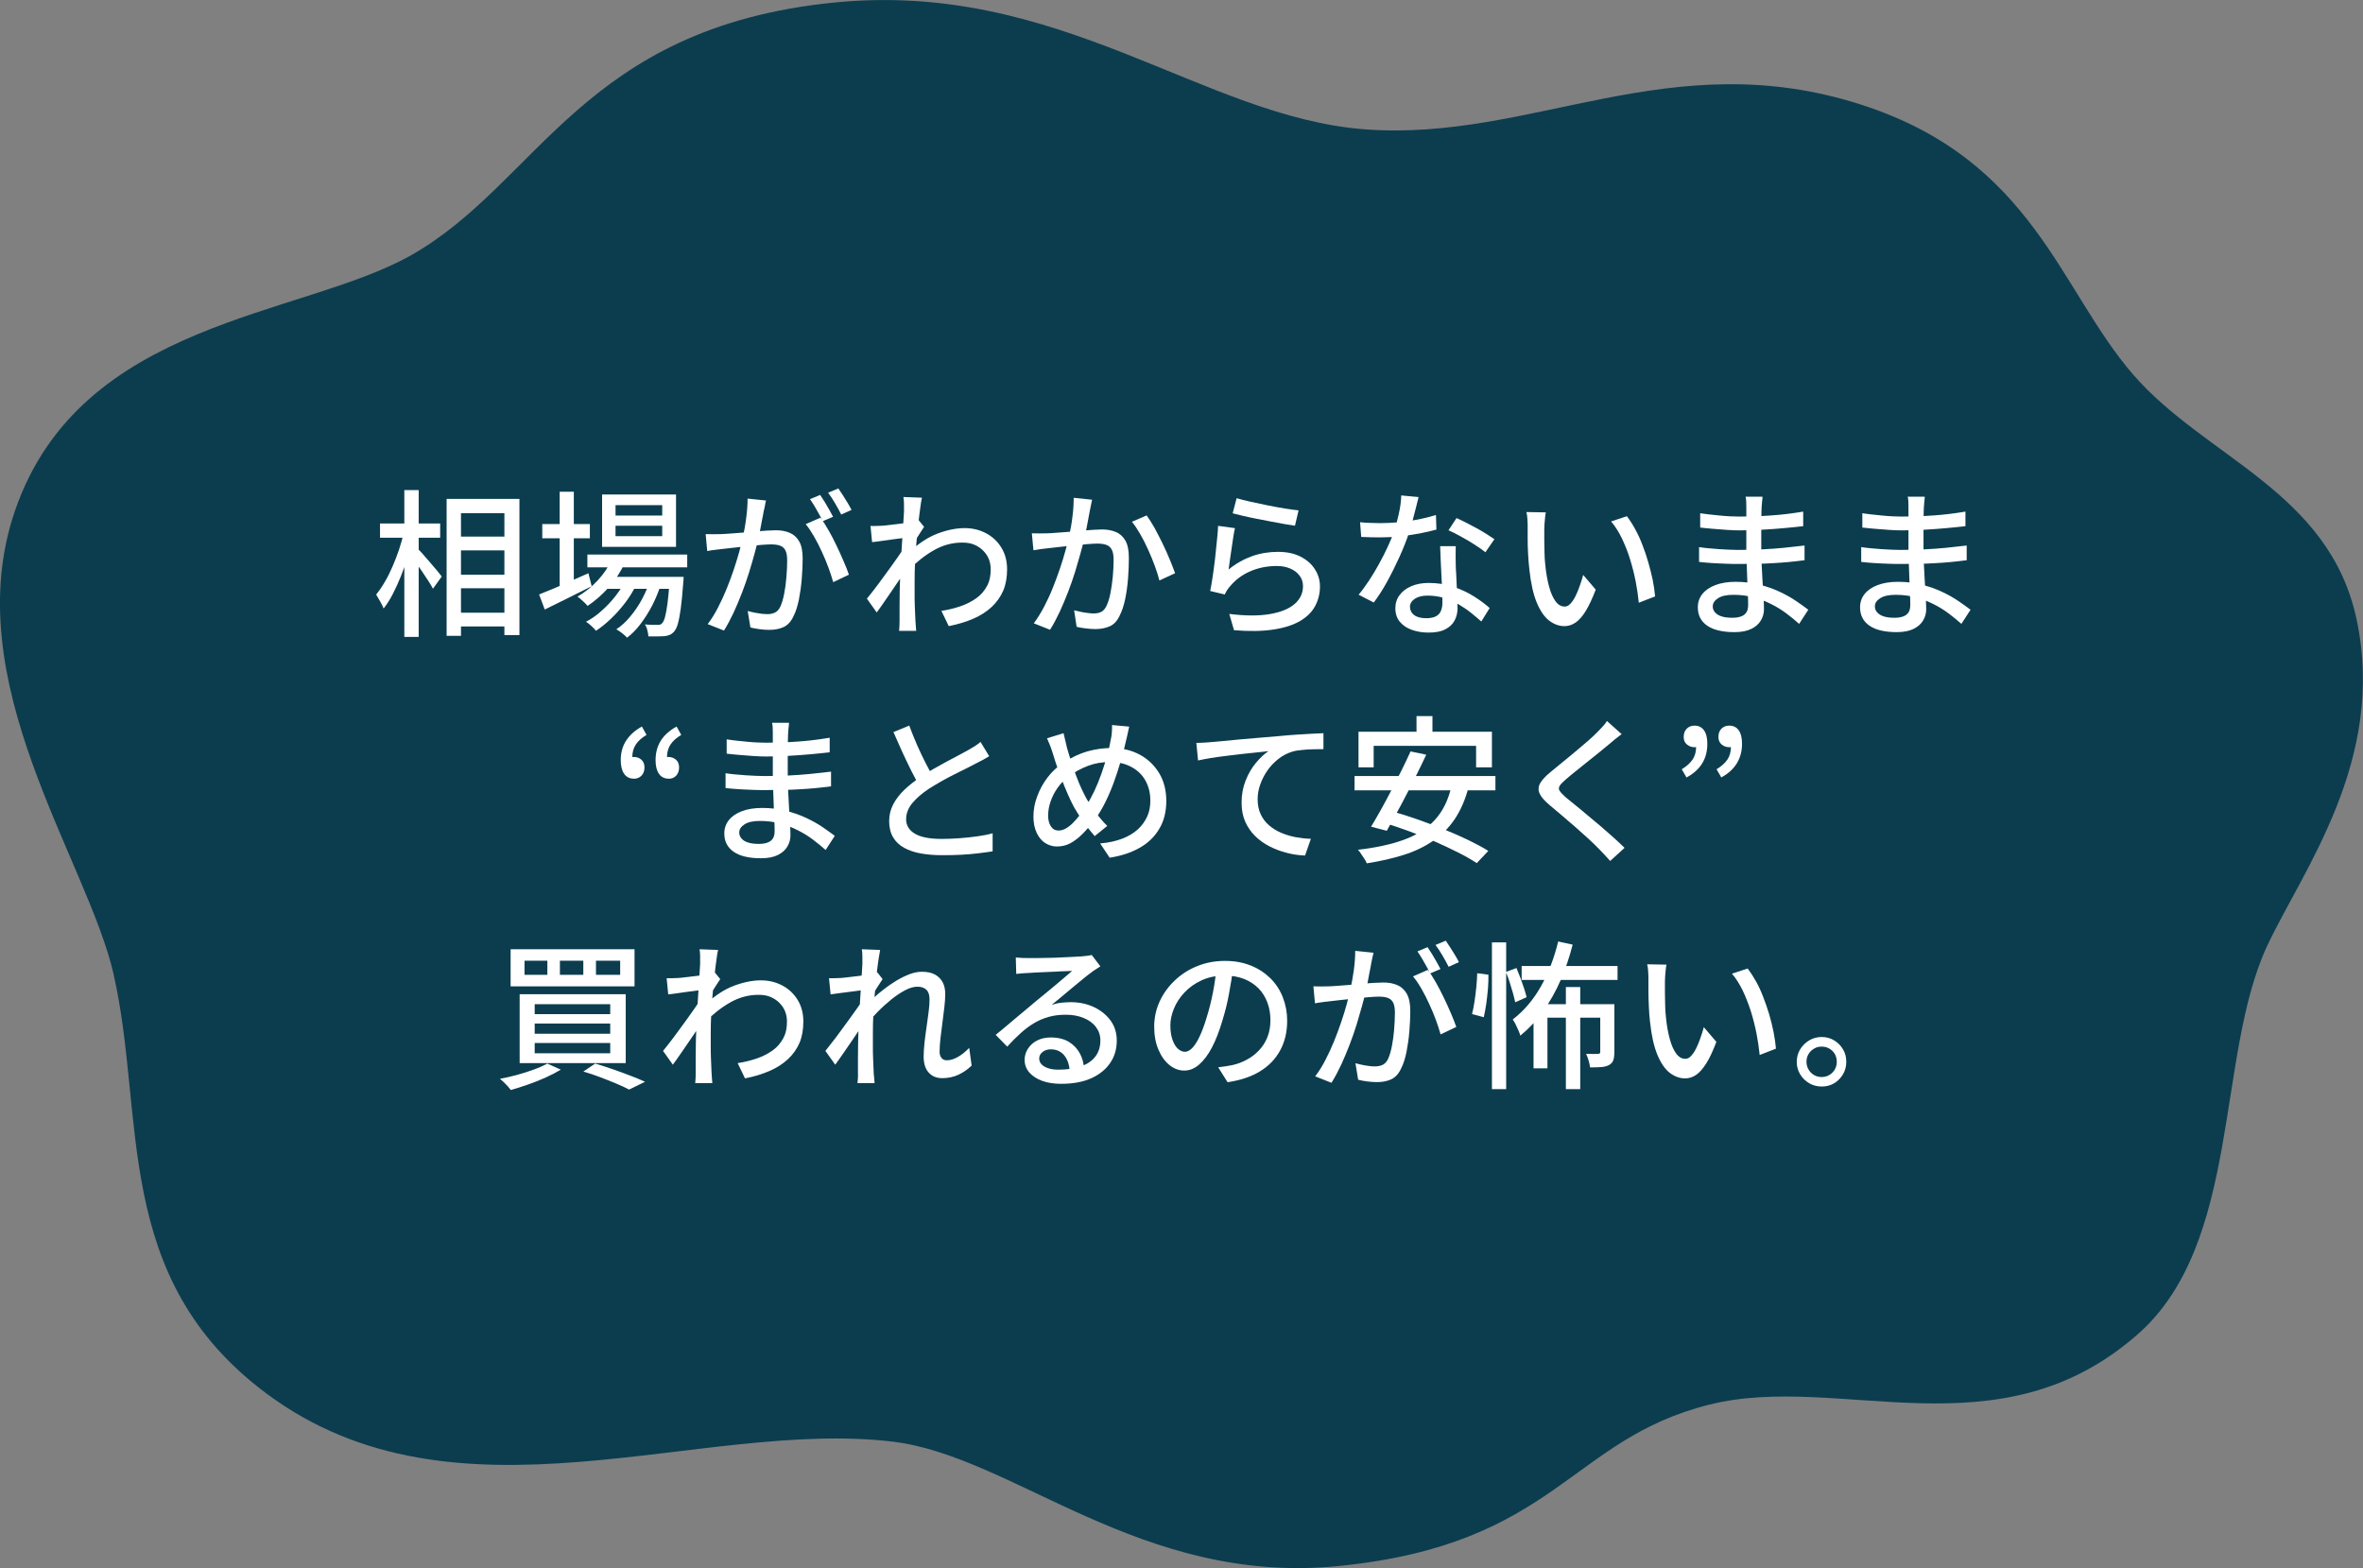<?xml version="1.0" encoding="UTF-8"?><svg id="_レイヤー_2" data-name="レイヤー 2" xmlns="http://www.w3.org/2000/svg" viewBox="0 0 208.99 138.69"><rect x="0" y="0" width="208.99" height="138.69" fill="#808080" stroke="none"/><defs><style>.cls-1 {
        fill: #fff;
      }

      .cls-2 {
        fill: #0b3d4f;
        fill-rule: evenodd;
      }</style></defs><g id="_デザイン" data-name="デザイン"><g><path class="cls-2" d="M10.06,86.21c-2.33-10.21-13.96-25.93-8.72-41.08,5.82-16.84,25.32-17.07,35.01-22.55C47.65,16.19,51.48,2.48,73.72.23c20.01-2.02,32.6,10.12,47,11.21,14.77,1.12,26.99-7.68,43.99-2.15,15.16,4.93,17.44,16.35,23.97,23.86,6.39,7.35,17.33,10.32,19.74,21.62,2.66,12.47-4.8,22.25-7.91,28.9-4.56,9.77-2.27,26.28-11.44,34.34-12.34,10.85-26.34,3.35-37.87,6.22-12.39,3.08-13.57,12.35-32.79,14.28-17.53,1.76-28.74-9.71-39.45-11-17.07-2.05-38.57,8.25-55.37-4.24-13.77-10.23-10.68-24.53-13.54-37.07h0Z"/><g><path class="cls-1" d="M35.71,47.12l.83.29c-.13.57-.29,1.15-.46,1.76-.18.6-.38,1.19-.61,1.76-.23.57-.47,1.11-.73,1.61-.26.5-.53.93-.81,1.28-.07-.19-.18-.4-.31-.63-.13-.23-.25-.43-.35-.6.25-.31.5-.67.75-1.1.25-.42.48-.88.69-1.37.21-.49.41-.99.58-1.5.17-.51.31-1.01.41-1.5ZM33.61,46.3h5.32v1.26h-5.32v-1.26ZM35.76,43.35h1.27v12.98h-1.27v-12.98ZM36.94,48.53c.1.09.25.25.46.48.2.23.42.48.64.74.23.27.44.51.63.74s.32.39.4.5l-.78,1.08c-.09-.19-.23-.41-.4-.68s-.36-.54-.55-.83c-.2-.29-.39-.56-.57-.81-.19-.25-.34-.45-.46-.61l.64-.62ZM39.5,44.13h6.44v12.04h-1.33v-10.78h-3.84v10.85h-1.27v-12.11ZM40.13,47.46h5.18v1.22h-5.18v-1.22ZM40.14,50.83h5.18v1.2h-5.18v-1.2ZM40.14,54.19h5.17v1.22h-5.17v-1.22Z"/><path class="cls-1" d="M47.68,52.58c.36-.14.77-.31,1.25-.51.48-.2.98-.42,1.51-.66.53-.24,1.06-.47,1.6-.71l.29,1.15c-.71.35-1.43.71-2.16,1.08-.73.36-1.39.69-1.99.98l-.5-1.33ZM47.96,46.35h4.21v1.26h-4.21v-1.26ZM49.5,43.49h1.25v8.65h-1.25v-8.65ZM54.12,49.47l1.15.29c-.36.79-.83,1.52-1.42,2.18-.59.66-1.22,1.21-1.88,1.65-.06-.07-.14-.16-.25-.27-.11-.1-.22-.21-.34-.31-.11-.1-.21-.18-.31-.24.65-.37,1.25-.85,1.79-1.43.54-.58.96-1.21,1.26-1.89ZM55.36,51.26l.88.52c-.24.5-.55,1.01-.93,1.51s-.79.97-1.25,1.41c-.45.43-.9.8-1.35,1.09-.1-.13-.24-.27-.4-.42s-.32-.27-.48-.38c.47-.24.93-.56,1.38-.97.45-.4.87-.84,1.24-1.32.37-.48.68-.96.91-1.43ZM51.95,49.05h8.83v1.13h-8.83v-1.13ZM53.25,43.74h6.54v4.63h-6.54v-4.63ZM53.5,51.02h5.95v1.06h-5.95v-1.06ZM54.44,44.68v.92h4.13v-.92h-4.13ZM54.44,46.5v.92h4.13v-.92h-4.13ZM57.52,51.25l.91.49c-.18.58-.42,1.16-.72,1.76-.3.59-.65,1.14-1.03,1.65-.38.51-.79.93-1.22,1.25-.11-.12-.26-.25-.43-.39-.18-.14-.35-.26-.52-.35.44-.29.86-.67,1.25-1.15.4-.48.75-1,1.05-1.57.3-.57.54-1.13.71-1.69ZM59.23,51.02h1.23c0,.25-.02.42-.03.5-.07.93-.14,1.7-.22,2.29-.08.59-.17,1.05-.26,1.37-.09.32-.21.55-.34.69-.13.14-.26.24-.4.29-.14.06-.29.09-.47.11-.16,0-.36.02-.61.02-.25,0-.51,0-.79,0,0-.17-.04-.35-.09-.56-.05-.21-.12-.37-.22-.5.24.02.46.03.67.04.2,0,.35,0,.46,0,.09,0,.17,0,.24-.03s.12-.06.17-.13c.09-.09.18-.28.25-.55.07-.27.15-.68.22-1.22.07-.54.13-1.25.19-2.13v-.2Z"/><path class="cls-1" d="M62.43,47.24c.23,0,.46.01.67.01s.44,0,.69-.01c.21,0,.49-.03.82-.05.33-.02.69-.05,1.06-.08.38-.03.75-.06,1.13-.1.37-.03.72-.06,1.04-.08.32-.02.58-.03.78-.03.45,0,.85.07,1.21.22.36.15.64.4.85.76.21.36.31.87.31,1.53,0,.55-.03,1.15-.08,1.78-.05.64-.14,1.25-.25,1.83-.12.58-.27,1.07-.47,1.46-.22.49-.52.81-.88.98s-.79.25-1.27.25c-.27,0-.56-.02-.86-.06-.3-.04-.57-.09-.81-.15l-.24-1.46c.2.06.4.1.62.15.21.04.42.07.62.1.2.02.36.03.49.03.24,0,.46-.04.66-.13.2-.09.36-.26.49-.52.14-.3.25-.68.34-1.13.09-.46.16-.95.2-1.47.05-.52.07-1.03.07-1.51,0-.41-.06-.71-.17-.91-.11-.2-.28-.33-.49-.4-.21-.07-.47-.1-.77-.1-.22,0-.53.02-.92.05s-.8.07-1.23.12c-.43.05-.84.09-1.22.13s-.67.08-.88.1c-.18.02-.4.05-.68.08s-.51.07-.71.11l-.14-1.51ZM67.75,44.26c-.04.14-.07.3-.1.48-.03.18-.07.34-.11.49-.03.19-.07.42-.13.69-.06.28-.11.56-.16.85-.05.29-.11.58-.17.85-.09.39-.21.84-.35,1.36s-.3,1.06-.48,1.65c-.18.58-.39,1.18-.62,1.78-.23.6-.48,1.19-.74,1.76-.27.57-.55,1.11-.86,1.6l-1.44-.57c.33-.43.63-.91.91-1.46.28-.54.54-1.1.77-1.67.23-.57.44-1.14.63-1.7.19-.56.34-1.08.48-1.56.13-.48.23-.89.31-1.24.13-.6.24-1.19.31-1.79.08-.6.12-1.16.12-1.68l1.64.17ZM72.57,45.79c.21.29.45.65.69,1.08.25.43.49.89.72,1.38s.45.95.64,1.41c.2.45.35.84.46,1.17l-1.39.66c-.1-.37-.24-.79-.41-1.26s-.37-.94-.59-1.42c-.22-.48-.45-.94-.7-1.37-.25-.43-.49-.79-.73-1.08l1.3-.57ZM72.54,43.78c.12.17.25.37.39.6.14.23.28.47.41.7.13.23.24.44.34.63l-.92.39c-.08-.19-.19-.4-.32-.63-.13-.23-.26-.47-.4-.7-.14-.23-.27-.44-.4-.62l.91-.38ZM74.14,43.19c.12.18.26.38.41.62s.29.46.43.69c.13.23.25.43.33.6l-.91.41c-.15-.3-.33-.63-.54-.99-.21-.36-.42-.68-.62-.94l.91-.38Z"/><path class="cls-1" d="M80.1,47.56c-.13.02-.31.04-.55.07-.23.03-.49.06-.77.1-.28.04-.56.08-.85.12-.28.04-.55.08-.8.1l-.14-1.43c.18,0,.34.01.5,0,.16,0,.34-.01.55-.02.21-.02.46-.04.75-.08s.6-.07.92-.11.61-.09.89-.14.49-.1.65-.16l.48.59c-.07.11-.17.25-.27.41-.11.16-.21.33-.32.5s-.2.32-.27.45l-.6,2.23c-.16.24-.35.53-.58.87s-.47.69-.72,1.06-.5.73-.75,1.09c-.25.36-.47.68-.68.96l-.87-1.22c.18-.21.38-.48.62-.78s.48-.64.74-.99c.26-.35.52-.7.76-1.04.25-.34.47-.66.68-.96.21-.3.37-.55.49-.74l.04-.56.11-.32ZM79.95,45.09c0-.18,0-.36,0-.56,0-.2-.02-.39-.05-.57l1.64.06c-.05.2-.1.5-.15.9-.06.4-.11.87-.17,1.4-.06.53-.12,1.09-.17,1.68-.05.59-.09,1.17-.12,1.75-.03.58-.04,1.12-.04,1.61v1.16c0,.37,0,.75.02,1.12.01.37.03.77.05,1.2,0,.12.02.27.03.46.01.18.03.35.04.5h-1.51c0-.12.02-.28.03-.47,0-.19.01-.34.01-.46,0-.45,0-.86,0-1.23,0-.37,0-.75.01-1.15,0-.4.02-.87.04-1.41,0-.21,0-.49.03-.84.02-.34.04-.73.07-1.15.03-.42.06-.84.08-1.27.03-.43.05-.83.08-1.22.02-.38.04-.71.06-.98s.03-.45.03-.53ZM83.26,54.03c.6-.09,1.16-.23,1.69-.41.53-.18.99-.42,1.4-.71.41-.29.72-.66.95-1.09s.33-.94.32-1.5c0-.28-.05-.56-.15-.83-.1-.27-.26-.52-.48-.75-.21-.23-.48-.41-.79-.55-.31-.14-.68-.2-1.1-.2-.89,0-1.72.23-2.51.68s-1.52,1.03-2.21,1.74v-1.55c.85-.79,1.7-1.35,2.55-1.67.85-.32,1.65-.48,2.39-.48.68,0,1.31.15,1.88.45s1.02.72,1.36,1.27.51,1.19.51,1.92c0,.71-.11,1.34-.34,1.89-.24.55-.58,1.03-1.02,1.44s-.98.76-1.62,1.04c-.64.28-1.37.5-2.18.66l-.64-1.33Z"/><path class="cls-1" d="M91.27,47.17c.23,0,.46.01.68.01s.45,0,.68-.01c.22,0,.5-.03.83-.05.33-.02.68-.05,1.06-.08s.76-.07,1.13-.1.73-.06,1.04-.08c.32-.02.57-.03.77-.03.46,0,.86.07,1.22.22.35.14.64.4.85.76.21.36.31.87.31,1.53,0,.55-.02,1.15-.07,1.79-.05.64-.13,1.25-.25,1.83-.12.58-.28,1.07-.48,1.46-.22.49-.52.81-.88.97-.36.16-.79.25-1.28.25-.26,0-.55-.02-.85-.06-.31-.04-.58-.08-.81-.14l-.22-1.46c.19.05.39.09.61.14.22.05.43.08.62.1.2.02.35.04.48.04.25,0,.47-.04.67-.13.19-.09.35-.27.48-.54.14-.29.26-.66.35-1.12.09-.46.16-.95.21-1.47.05-.52.07-1.03.07-1.51,0-.41-.06-.71-.18-.91-.12-.2-.28-.33-.5-.4-.21-.07-.47-.1-.76-.1-.22,0-.53.02-.92.05-.39.03-.8.07-1.24.12-.44.05-.84.09-1.22.13-.37.04-.67.08-.88.1-.18.02-.4.05-.68.08-.28.04-.51.08-.71.11l-.14-1.51ZM96.59,44.19c-.03.14-.06.3-.1.48s-.07.34-.1.49c-.04.19-.08.42-.13.69-.05.28-.1.56-.16.85-.06.29-.12.58-.18.85-.09.39-.21.85-.35,1.36-.14.51-.3,1.06-.48,1.65-.18.58-.39,1.18-.62,1.78s-.48,1.19-.74,1.76c-.27.57-.55,1.11-.86,1.6l-1.44-.57c.33-.44.63-.93.91-1.46s.54-1.09.77-1.67c.23-.57.44-1.14.63-1.7.19-.56.35-1.08.48-1.56.14-.48.24-.89.32-1.24.13-.6.24-1.19.31-1.79.08-.6.11-1.16.11-1.68l1.64.17ZM101.42,45.6c.21.29.44.65.69,1.09.24.44.48.91.72,1.4s.45.97.64,1.43c.19.46.34.85.46,1.18l-1.39.64c-.09-.37-.23-.8-.4-1.27-.17-.47-.37-.95-.59-1.44-.22-.49-.45-.95-.7-1.38-.25-.43-.49-.8-.74-1.1l1.3-.56Z"/><path class="cls-1" d="M109.22,46.72c-.05.21-.1.49-.15.81-.05.33-.1.67-.15,1.02-.05.35-.1.69-.15,1.02-.05.32-.08.59-.11.8.65-.53,1.35-.92,2.08-1.18s1.5-.38,2.29-.38,1.42.14,1.97.41c.55.28.98.64,1.28,1.11.3.46.46.97.46,1.53,0,.63-.14,1.2-.42,1.73s-.72.97-1.33,1.33-1.39.61-2.36.76c-.97.15-2.13.17-3.49.06l-.42-1.44c1.44.18,2.64.18,3.61.01s1.69-.47,2.18-.9c.49-.43.73-.96.73-1.57,0-.35-.1-.65-.3-.92-.2-.27-.47-.48-.82-.63-.35-.15-.74-.23-1.19-.23-.86,0-1.64.16-2.36.47-.71.31-1.3.75-1.77,1.31-.12.14-.22.27-.29.38s-.13.24-.19.36l-1.29-.31c.06-.26.11-.58.17-.95.06-.37.12-.77.17-1.19.06-.42.11-.85.15-1.29s.09-.85.13-1.26c.04-.41.07-.76.08-1.07l1.48.2ZM109.35,44.06c.32.09.72.2,1.22.31.49.11,1.01.22,1.55.33s1.05.2,1.54.28c.49.08.88.13,1.19.16l-.32,1.36c-.28-.04-.61-.09-.99-.16-.38-.07-.79-.15-1.23-.23s-.87-.17-1.29-.25-.81-.17-1.15-.25c-.35-.08-.63-.15-.85-.21l.35-1.33Z"/><path class="cls-1" d="M125.46,43.98c-.06.23-.13.53-.22.88-.09.35-.19.73-.29,1.12s-.22.77-.33,1.13c-.22.67-.5,1.38-.84,2.13-.34.75-.7,1.48-1.09,2.19-.39.71-.79,1.33-1.19,1.86l-1.34-.69c.32-.38.63-.81.94-1.28.31-.47.6-.96.88-1.47s.53-1,.75-1.48c.22-.48.41-.92.55-1.32.16-.47.3-.99.43-1.58s.21-1.14.22-1.65l1.54.15ZM120.29,46.19c.28.03.58.05.89.06.31.01.61.02.89.02.54,0,1.09-.03,1.66-.08.56-.05,1.12-.13,1.68-.24.56-.11,1.08-.24,1.59-.4l.04,1.29c-.43.12-.92.23-1.47.34-.55.1-1.12.19-1.72.25-.6.07-1.19.1-1.78.1-.26,0-.54,0-.83-.01s-.57-.02-.85-.03l-.1-1.3ZM128.75,48.32c0,.29-.01.56-.01.83s0,.53.01.81c0,.21.02.49.04.83s.03.7.05,1.08c.02.38.04.75.05,1.09.01.35.02.63.02.84,0,.39-.09.75-.26,1.08-.17.33-.45.59-.82.78-.37.2-.87.29-1.48.29-.54,0-1.03-.08-1.48-.24s-.8-.4-1.06-.71c-.27-.32-.4-.72-.4-1.2,0-.44.12-.83.37-1.16.25-.34.59-.6,1.03-.79.44-.19.95-.29,1.53-.29.8,0,1.54.11,2.21.34s1.28.51,1.81.85c.54.34,1,.68,1.39,1.03l-.74,1.19c-.27-.24-.57-.5-.9-.76-.33-.27-.69-.51-1.08-.74-.4-.23-.83-.42-1.29-.57s-.95-.22-1.48-.22c-.47,0-.84.09-1.13.28-.28.19-.43.43-.43.71s.12.54.37.73.61.28,1.08.28c.35,0,.64-.06.85-.17s.36-.28.44-.48c.08-.21.13-.43.13-.69s0-.57-.02-.98c-.01-.41-.03-.85-.06-1.33s-.05-.95-.07-1.44c-.02-.48-.04-.91-.05-1.28h1.37ZM131.38,48.85c-.26-.21-.59-.45-.98-.69-.39-.25-.79-.49-1.2-.71-.41-.23-.77-.41-1.09-.55l.71-1.08c.25.11.54.25.85.41s.63.33.95.5.61.35.88.52c.27.17.5.32.67.44l-.8,1.16Z"/><path class="cls-1" d="M136.72,45.3c-.03.13-.05.29-.07.48-.02.19-.04.37-.05.56-.01.19-.02.35-.02.48,0,.29,0,.61,0,.97,0,.35.01.72.02,1.08,0,.37.03.74.07,1.1.07.74.19,1.38.34,1.93.15.55.34.98.57,1.29.23.31.5.46.81.46.18,0,.34-.08.5-.25.16-.17.31-.39.45-.67.14-.28.27-.59.38-.92.12-.33.22-.65.3-.96l1.11,1.3c-.3.79-.6,1.43-.89,1.9s-.59.81-.9,1.02c-.31.21-.63.31-.98.31-.47,0-.91-.16-1.34-.48-.42-.32-.79-.85-1.1-1.59-.31-.74-.53-1.72-.66-2.95-.05-.41-.08-.85-.11-1.33s-.04-.93-.04-1.36c0-.43,0-.78,0-1.06,0-.18,0-.39-.02-.65-.01-.26-.04-.48-.09-.67l1.71.03ZM143.88,45.65c.25.33.5.71.73,1.14.24.43.46.9.65,1.41.2.5.37,1.02.52,1.54.15.52.28,1.04.39,1.55.1.51.17,1,.21,1.46l-1.44.56c-.06-.61-.15-1.24-.28-1.9-.13-.66-.3-1.32-.5-1.97s-.45-1.26-.72-1.83c-.28-.57-.59-1.07-.95-1.49l1.39-.46Z"/><path class="cls-1" d="M155.88,43.96c0,.13-.02.27-.04.43-.01.15-.03.33-.04.52,0,.16-.02.39-.02.69,0,.3,0,.63-.01.99,0,.36,0,.72,0,1.08v.99c0,.43.01.89.04,1.39.02.5.05.99.08,1.48.03.49.05.93.08,1.34s.04.75.04,1.01c0,.35-.09.69-.27.99-.18.31-.46.56-.84.75-.38.19-.88.29-1.5.29-1.05,0-1.86-.19-2.41-.57-.55-.38-.83-.92-.83-1.62,0-.45.13-.84.4-1.18.27-.34.65-.6,1.15-.79.5-.19,1.09-.29,1.79-.29.75,0,1.45.08,2.11.25s1.26.38,1.81.64c.55.26,1.03.53,1.45.82s.78.54,1.06.76l-.81,1.25c-.33-.3-.7-.6-1.11-.91-.41-.31-.86-.59-1.36-.84-.49-.25-1.02-.45-1.58-.6-.55-.15-1.14-.22-1.76-.22s-1.05.1-1.36.3c-.31.2-.47.44-.47.72,0,.2.06.37.19.52s.31.28.57.36c.25.09.58.13.98.13.26,0,.5-.03.71-.1.21-.06.38-.18.5-.34.12-.16.18-.39.18-.69,0-.24,0-.57-.03-.98-.02-.41-.04-.86-.05-1.34-.01-.48-.03-.95-.05-1.4s-.03-.84-.03-1.15,0-.67,0-1.02c0-.35,0-.7,0-1.04v-1.76c0-.12,0-.27-.01-.46,0-.18-.03-.32-.06-.43h1.5ZM150.27,48.39c.23.04.5.07.81.1.31.03.62.06.95.08.33.02.64.04.93.05s.55.02.76.02c.76,0,1.47-.02,2.14-.05.67-.03,1.31-.08,1.93-.14.62-.06,1.22-.13,1.81-.2v1.3c-.49.06-.96.12-1.41.16-.46.04-.92.08-1.38.1-.46.03-.95.05-1.46.06-.51,0-1.06.01-1.66.01-.29,0-.64,0-1.05-.02-.41-.01-.83-.04-1.25-.06-.42-.03-.79-.06-1.12-.1v-1.32ZM150.34,45.39c.23.04.51.07.82.11.31.04.63.07.97.1.33.03.65.06.95.07.3.01.56.02.78.02.92,0,1.85-.03,2.79-.1.93-.06,1.88-.18,2.83-.34v1.29c-.5.06-1.06.11-1.68.17-.62.06-1.26.1-1.92.14-.67.04-1.33.06-2,.06-.31,0-.68-.01-1.11-.04-.43-.03-.87-.06-1.29-.1-.43-.04-.8-.07-1.11-.11v-1.27Z"/><path class="cls-1" d="M170.23,43.96c0,.13-.02.27-.04.43-.01.15-.03.33-.04.52,0,.16-.02.39-.02.69,0,.3,0,.63-.01.99,0,.36,0,.72,0,1.08v.99c0,.43.01.89.04,1.39.02.5.05.99.08,1.48.03.49.05.93.08,1.34.02.41.04.75.04,1.01,0,.35-.09.69-.27.99-.18.31-.46.56-.84.75-.38.19-.88.29-1.5.29-1.05,0-1.86-.19-2.41-.57-.55-.38-.83-.92-.83-1.62,0-.45.13-.84.4-1.18.27-.34.65-.6,1.15-.79.5-.19,1.09-.29,1.79-.29.75,0,1.45.08,2.11.25s1.26.38,1.81.64,1.03.53,1.45.82.77.54,1.06.76l-.81,1.25c-.33-.3-.7-.6-1.11-.91-.41-.31-.86-.59-1.36-.84-.5-.25-1.02-.45-1.58-.6-.56-.15-1.14-.22-1.76-.22s-1.05.1-1.37.3-.47.44-.47.72c0,.2.06.37.19.52s.32.28.57.36c.25.09.58.13.98.13.26,0,.5-.03.71-.1.21-.06.38-.18.5-.34.12-.16.18-.39.18-.69,0-.24,0-.57-.03-.98-.02-.41-.04-.86-.05-1.34-.01-.48-.03-.95-.05-1.4-.02-.45-.03-.84-.03-1.15s0-.67,0-1.02,0-.7,0-1.04v-1.76c0-.12,0-.27-.01-.46,0-.18-.03-.32-.06-.43h1.5ZM164.62,48.39c.23.04.5.07.81.1.31.03.63.06.95.08.33.02.64.04.93.05s.55.02.76.02c.76,0,1.47-.02,2.13-.05.67-.03,1.31-.08,1.93-.14.62-.06,1.22-.13,1.81-.2v1.3c-.49.06-.96.12-1.41.16s-.92.08-1.38.1c-.46.03-.95.05-1.46.06s-1.06.01-1.66.01c-.29,0-.64,0-1.05-.02-.41-.01-.83-.04-1.25-.06-.42-.03-.79-.06-1.12-.1v-1.32ZM164.69,45.39c.23.04.51.07.82.11.31.04.63.07.97.1.33.03.65.06.95.07.3.01.56.02.78.02.92,0,1.85-.03,2.79-.1.93-.06,1.88-.18,2.83-.34v1.29c-.5.06-1.06.11-1.68.17-.62.06-1.26.1-1.92.14-.67.04-1.33.06-2,.06-.31,0-.68-.01-1.11-.04-.43-.03-.87-.06-1.3-.1-.43-.04-.8-.07-1.11-.11v-1.27Z"/><path class="cls-1" d="M56.05,68.87c-.36,0-.65-.14-.85-.43-.2-.28-.3-.69-.3-1.21,0-.66.16-1.24.48-1.73s.78-.9,1.39-1.24l.41.74c-.42.25-.73.53-.94.84-.21.31-.32.69-.32,1.15l.14,1.15-.69-.88c.1-.1.21-.18.32-.23.11-.05.23-.08.36-.08.26,0,.49.08.67.24.19.16.28.39.28.69s-.09.55-.27.73c-.18.18-.41.27-.69.27ZM59.13,68.87c-.36,0-.65-.14-.85-.43-.2-.28-.3-.69-.3-1.21,0-.66.16-1.24.47-1.73s.78-.9,1.39-1.24l.41.74c-.42.25-.73.53-.94.84-.21.31-.32.69-.32,1.15l.14,1.15-.69-.88c.1-.1.21-.18.31-.23.11-.05.23-.08.37-.08.25,0,.47.08.66.24s.28.39.28.69-.09.55-.26.73c-.17.18-.4.27-.68.27Z"/><path class="cls-1" d="M69.78,63.96c0,.13-.02.27-.04.43-.01.15-.03.33-.04.52,0,.16-.02.39-.02.69,0,.3,0,.63-.01.99,0,.36,0,.72,0,1.08v.99c0,.43.01.89.04,1.39.02.5.05.99.08,1.48.03.49.05.93.08,1.34s.04.75.04,1.01c0,.35-.09.69-.27.99-.18.31-.46.56-.84.75-.38.19-.88.29-1.5.29-1.05,0-1.86-.19-2.41-.57-.55-.38-.83-.92-.83-1.62,0-.45.13-.84.4-1.18.27-.34.65-.6,1.15-.79.5-.19,1.09-.29,1.79-.29.75,0,1.45.08,2.11.25s1.26.38,1.81.64c.55.26,1.03.53,1.45.82s.78.54,1.06.76l-.81,1.25c-.33-.3-.7-.6-1.11-.91-.41-.31-.86-.59-1.36-.84-.49-.25-1.02-.45-1.58-.6-.55-.15-1.14-.22-1.76-.22s-1.05.1-1.36.3c-.31.2-.47.44-.47.72,0,.2.06.37.19.52s.31.28.57.36c.25.09.58.13.98.13.26,0,.5-.03.71-.1.21-.06.38-.18.5-.34.12-.16.18-.39.18-.69,0-.24,0-.57-.03-.98-.02-.41-.04-.86-.05-1.34-.01-.48-.03-.95-.05-1.4s-.03-.84-.03-1.15,0-.67,0-1.02c0-.35,0-.7,0-1.04v-1.76c0-.12,0-.27-.01-.46,0-.18-.03-.32-.06-.43h1.5ZM64.17,68.39c.23.04.5.07.81.1.31.03.62.06.95.08.33.02.64.04.93.05s.55.02.76.02c.76,0,1.47-.02,2.14-.05.67-.03,1.31-.08,1.93-.14.62-.06,1.22-.13,1.81-.2v1.3c-.49.06-.96.12-1.41.16-.46.04-.92.08-1.38.1-.46.03-.95.05-1.46.06-.51,0-1.06.01-1.66.01-.29,0-.64,0-1.05-.02-.41-.01-.83-.04-1.25-.06-.42-.03-.79-.06-1.12-.1v-1.32ZM64.24,65.39c.23.04.51.07.82.11.31.04.63.07.97.1.33.03.65.06.95.07.3.01.56.02.78.02.92,0,1.85-.03,2.79-.1.93-.06,1.88-.18,2.83-.34v1.29c-.5.06-1.06.11-1.68.17-.62.06-1.26.1-1.92.14-.67.04-1.33.06-2,.06-.31,0-.68-.01-1.11-.04-.43-.03-.87-.06-1.29-.1-.43-.04-.8-.07-1.11-.11v-1.27Z"/><path class="cls-1" d="M87.48,66.89c-.18.11-.37.22-.57.33-.2.11-.41.22-.64.33-.23.12-.51.26-.84.43s-.68.34-1.06.53c-.38.19-.76.39-1.14.61s-.74.43-1.07.64c-.62.41-1.11.84-1.47,1.27s-.55.92-.55,1.44.26.97.78,1.27c.52.31,1.31.46,2.35.46.5,0,1.03-.02,1.58-.06s1.08-.1,1.6-.17c.52-.07.96-.16,1.34-.27v1.6c-.38.06-.79.11-1.26.17-.47.06-.97.1-1.5.13-.54.03-1.1.04-1.7.04-.67,0-1.29-.05-1.87-.15-.57-.1-1.07-.27-1.49-.5-.42-.23-.75-.54-.98-.93s-.35-.86-.35-1.42.12-1.04.36-1.5c.24-.46.57-.89.99-1.29s.91-.78,1.46-1.15c.35-.23.71-.46,1.11-.69.39-.22.78-.44,1.15-.64.38-.21.73-.39,1.06-.56.33-.17.6-.32.83-.45.22-.13.43-.25.61-.36.18-.11.35-.24.51-.38l.77,1.27ZM80.41,64.16c.22.6.46,1.18.71,1.76.25.57.51,1.11.76,1.6.26.49.49.93.71,1.32l-1.23.73c-.24-.4-.5-.87-.76-1.39-.26-.53-.53-1.08-.8-1.67s-.53-1.18-.78-1.76l1.39-.57Z"/><path class="cls-1" d="M99.87,64.26c-.03.12-.06.26-.09.41-.03.15-.07.31-.1.46-.03.15-.06.28-.09.38-.13.6-.29,1.22-.48,1.85-.19.64-.39,1.27-.62,1.89-.23.62-.48,1.2-.75,1.74s-.56,1.02-.85,1.43c-.39.51-.77.95-1.13,1.32-.36.36-.72.64-1.09.84-.37.2-.77.29-1.2.29-.36,0-.7-.1-1.02-.3-.32-.2-.57-.5-.76-.9-.19-.4-.29-.88-.29-1.45,0-.6.11-1.2.34-1.8.22-.6.53-1.16.92-1.67.39-.51.85-.94,1.37-1.27.71-.48,1.42-.81,2.13-1.02.71-.2,1.43-.3,2.16-.3.93,0,1.76.2,2.49.59.73.4,1.3.95,1.72,1.65.42.7.62,1.52.62,2.46s-.21,1.78-.64,2.48c-.42.7-1.01,1.26-1.76,1.67-.75.42-1.62.7-2.61.85l-.84-1.26c.75-.06,1.4-.21,1.95-.42.55-.21,1.02-.49,1.39-.83.37-.34.64-.73.83-1.15s.27-.89.27-1.39c0-.67-.15-1.26-.44-1.78s-.71-.91-1.25-1.2c-.54-.29-1.16-.43-1.87-.43s-1.36.11-1.96.34-1.16.53-1.68.91c-.37.28-.7.61-.98,1-.28.39-.49.8-.64,1.23s-.22.85-.22,1.25.08.72.25.97.39.36.67.36c.21,0,.43-.06.64-.18.21-.12.42-.28.63-.49s.41-.44.61-.7c.2-.26.38-.53.56-.81.25-.38.49-.82.72-1.3.23-.49.44-1,.63-1.54.19-.54.36-1.08.51-1.62.15-.54.26-1.04.34-1.5.04-.17.07-.37.08-.6s.02-.43.01-.59l1.53.14ZM94.06,64.83c.05.21.1.42.15.64.05.22.1.43.15.64.1.36.22.76.36,1.19.14.43.29.86.45,1.29.16.43.32.83.49,1.19.17.36.33.68.48.94.24.39.52.8.83,1.22s.63.79.96,1.11l-1.11.9c-.28-.32-.54-.64-.79-.96-.25-.32-.49-.69-.74-1.1-.2-.3-.39-.65-.58-1.05s-.38-.84-.57-1.3c-.19-.47-.37-.95-.55-1.44s-.33-.98-.47-1.44c-.08-.24-.15-.48-.24-.7s-.18-.44-.28-.66l1.46-.45Z"/><path class="cls-1" d="M105.78,65.71c.27,0,.52-.02.76-.03.23-.01.42-.03.55-.04.25-.02.59-.05,1.01-.09s.91-.09,1.45-.14,1.12-.1,1.74-.15,1.25-.1,1.89-.16c.5-.05.99-.09,1.46-.12s.91-.06,1.32-.08c.41-.02.77-.04,1.09-.05v1.41c-.25,0-.54,0-.88.01-.33,0-.66.03-.99.06-.33.03-.61.07-.85.14-.47.14-.89.36-1.27.66-.38.3-.71.64-.98,1.04-.27.39-.48.81-.63,1.24-.15.43-.22.86-.22,1.28,0,.5.09.95.27,1.33.18.38.42.71.73.97.31.27.66.49,1.06.66.4.17.82.3,1.27.39.45.08.91.14,1.38.15l-.52,1.48c-.55-.02-1.09-.1-1.63-.24-.54-.14-1.04-.33-1.53-.58-.48-.25-.91-.56-1.27-.92-.37-.37-.66-.8-.87-1.28s-.31-1.04-.31-1.67c0-.7.12-1.35.36-1.95.24-.6.54-1.12.91-1.56.37-.44.74-.79,1.11-1.04-.28.04-.62.08-1.04.12s-.85.09-1.32.14c-.47.05-.94.11-1.42.17-.48.06-.93.12-1.35.19-.42.07-.79.14-1.1.21l-.15-1.54Z"/><path class="cls-1" d="M119.8,68.64h12.46v1.26h-12.46v-1.26ZM128.39,69.5l1.47.21c-.29,1.08-.7,2-1.22,2.77-.52.76-1.16,1.4-1.9,1.9s-1.6.92-2.58,1.23c-.98.31-2.07.56-3.28.75-.04-.11-.1-.24-.2-.38-.09-.15-.19-.29-.29-.44-.1-.15-.19-.28-.29-.38,1.57-.18,2.92-.47,4.05-.88,1.13-.41,2.05-.99,2.75-1.76.71-.77,1.2-1.77,1.48-3.02ZM120.15,64.72h11.8v3.15h-1.4v-1.9h-9.06v1.9h-1.34v-3.15ZM124.75,66.46l1.39.29c-.26.56-.54,1.14-.84,1.74-.3.6-.6,1.2-.92,1.81-.31.61-.62,1.18-.92,1.72s-.57,1.03-.81,1.46l-1.39-.36c.26-.43.54-.91.85-1.46.3-.54.61-1.11.92-1.71s.62-1.2.92-1.8.56-1.16.8-1.68ZM122.17,72.7l.94-.94c.71.2,1.46.43,2.25.71.79.28,1.57.57,2.34.88.77.31,1.5.63,2.18.96.68.33,1.26.64,1.75.95l-1.02,1.08c-.46-.3-1.01-.62-1.67-.95s-1.37-.67-2.13-1c-.77-.33-1.55-.64-2.35-.93-.8-.29-1.56-.54-2.29-.76ZM125.28,63.34h1.41v2.39h-1.41v-2.39Z"/><path class="cls-1" d="M143.41,64.94c-.18.13-.37.28-.57.44-.2.16-.37.31-.51.43-.23.2-.52.43-.85.7s-.69.56-1.06.85c-.37.3-.73.59-1.07.86-.35.28-.64.52-.88.73-.26.22-.44.41-.53.56-.09.15-.09.3,0,.44.1.15.28.34.55.58.24.2.53.43.86.7s.69.56,1.06.88.76.64,1.16.97c.39.34.77.67,1.13.99.36.33.69.63.98.92l-1.27,1.16c-.34-.38-.69-.76-1.06-1.13-.23-.24-.53-.53-.88-.85-.36-.33-.74-.67-1.14-1.02-.41-.35-.81-.7-1.21-1.04s-.77-.65-1.09-.92c-.45-.38-.74-.72-.87-1.02s-.11-.6.06-.9c.17-.3.48-.63.92-.99.27-.22.59-.48.95-.78.36-.29.74-.6,1.13-.93.39-.33.76-.64,1.11-.94s.64-.57.88-.81c.17-.17.34-.35.52-.54.18-.19.31-.36.39-.51l1.3,1.16Z"/><path class="cls-1" d="M149.16,68.77l-.42-.73c.42-.26.74-.54.95-.85.21-.3.32-.69.32-1.15l-.15-1.13.7.88c-.11.09-.22.17-.33.22s-.23.08-.36.08c-.25,0-.48-.08-.67-.24-.2-.16-.29-.38-.29-.67,0-.31.09-.55.27-.73.18-.18.41-.27.69-.27.36,0,.64.14.84.42.2.28.29.68.29,1.19,0,.66-.15,1.24-.46,1.74-.31.5-.77.91-1.39,1.24ZM152.24,68.77l-.42-.73c.42-.26.74-.54.95-.85.21-.3.32-.69.32-1.15l-.15-1.13.69.88c-.09.09-.2.17-.32.22-.12.05-.24.08-.37.08-.25,0-.47-.08-.67-.24-.19-.16-.29-.38-.29-.67,0-.31.09-.55.27-.73.18-.18.41-.27.68-.27.37,0,.66.14.85.42.2.28.29.68.29,1.19,0,.66-.16,1.24-.47,1.74-.31.5-.77.91-1.38,1.24Z"/><path class="cls-1" d="M48.38,94.06l1.22.55c-.38.23-.83.46-1.33.69s-1.02.43-1.56.62c-.54.19-1.05.35-1.53.49-.07-.09-.16-.2-.27-.33-.12-.13-.24-.25-.36-.37-.13-.12-.24-.22-.34-.29.5-.09,1.01-.21,1.53-.35.51-.14,1-.3,1.47-.47.47-.17.86-.35,1.19-.52ZM45.16,83.96h10.96v3.28h-10.96v-3.28ZM45.96,87.94h9.38v6.09h-9.38v-6.09ZM46.39,84.97v1.25h2.02v-1.25h-2.02ZM47.29,88.82v.88h6.68v-.88h-6.68ZM47.29,90.53v.9h6.68v-.9h-6.68ZM47.29,92.25v.91h6.68v-.91h-6.68ZM49.52,84.97v1.25h2.07v-1.25h-2.07ZM51.6,94.77l1.04-.7c.53.16,1.07.33,1.61.52.54.19,1.06.38,1.55.57.49.19.91.36,1.25.52l-1.41.69c-.3-.16-.66-.33-1.09-.51-.43-.18-.9-.37-1.4-.56-.5-.19-1.02-.37-1.54-.52ZM52.71,84.97v1.25h2.14v-1.25h-2.14Z"/><path class="cls-1" d="M62.07,87.56c-.13.02-.31.04-.55.07-.23.03-.49.06-.77.1-.28.04-.56.08-.85.12-.28.04-.55.08-.8.1l-.14-1.43c.18,0,.34.01.5,0,.16,0,.34-.01.55-.02.21-.02.46-.04.75-.08s.6-.07.92-.11.61-.09.89-.14.49-.1.65-.16l.48.59c-.07.11-.17.25-.27.41-.11.16-.21.33-.32.5s-.2.32-.27.45l-.6,2.23c-.16.24-.35.53-.58.87s-.47.69-.72,1.06-.5.73-.75,1.09c-.25.36-.47.68-.68.96l-.87-1.22c.18-.21.38-.48.62-.78s.48-.64.74-.99c.26-.35.52-.7.76-1.04.25-.34.47-.66.68-.96.21-.3.37-.55.49-.74l.04-.56.11-.32ZM61.92,85.09c0-.18,0-.36,0-.56,0-.2-.02-.39-.05-.57l1.64.06c-.05.2-.1.5-.15.9-.06.4-.11.87-.17,1.4-.06.53-.12,1.09-.17,1.68-.05.59-.09,1.17-.12,1.75-.03.58-.04,1.12-.04,1.61v1.16c0,.37,0,.75.02,1.12.01.37.03.77.05,1.2,0,.12.02.27.03.46.01.18.03.35.04.5h-1.51c0-.12.02-.28.03-.47,0-.19.01-.34.01-.46,0-.45,0-.86,0-1.23,0-.37,0-.75.01-1.15,0-.4.02-.87.04-1.41,0-.21,0-.49.03-.84.02-.34.04-.73.07-1.15.03-.42.06-.84.08-1.27.03-.43.05-.83.08-1.22.02-.38.04-.71.06-.98s.03-.45.03-.53ZM65.24,94.03c.6-.09,1.16-.23,1.69-.41.53-.18.99-.42,1.4-.71.41-.29.72-.66.95-1.09s.33-.94.32-1.5c0-.28-.05-.56-.15-.83-.1-.27-.26-.52-.48-.75-.21-.23-.48-.41-.79-.55-.31-.14-.68-.2-1.1-.2-.89,0-1.72.23-2.51.68s-1.52,1.03-2.21,1.74v-1.55c.85-.79,1.7-1.35,2.55-1.67.85-.32,1.65-.48,2.39-.48.68,0,1.31.15,1.88.45s1.02.72,1.36,1.27.51,1.19.51,1.92c0,.71-.11,1.34-.34,1.89-.24.55-.58,1.03-1.02,1.44s-.98.76-1.62,1.04c-.64.28-1.37.5-2.18.66l-.64-1.33Z"/><path class="cls-1" d="M76.41,87.56c-.12.02-.3.04-.53.07-.23.03-.49.06-.77.1-.28.04-.56.07-.85.11-.29.04-.55.07-.8.11l-.14-1.43c.18,0,.35.01.5,0,.16,0,.34-.01.55-.02.21-.02.46-.04.75-.08.29-.03.6-.07.92-.11s.62-.09.9-.14.5-.1.66-.16l.46.59c-.08.11-.17.25-.27.41-.11.16-.21.33-.32.5-.11.17-.2.32-.27.45l-.6,2.23c-.16.24-.35.53-.58.87-.23.34-.47.69-.72,1.06s-.5.73-.75,1.09c-.25.36-.47.68-.68.96l-.87-1.22c.17-.21.37-.48.61-.78s.49-.63.74-.98c.26-.35.51-.69.76-1.04.25-.35.48-.66.69-.96.21-.29.37-.54.49-.73l.04-.57.1-.32ZM76.27,85.09c0-.18,0-.36,0-.56,0-.2-.02-.39-.05-.57l1.62.06c-.04.2-.09.5-.15.9-.06.4-.12.87-.17,1.4-.06.53-.11,1.09-.16,1.68-.05.59-.09,1.17-.12,1.75-.03.58-.04,1.12-.04,1.61v1.16c0,.37,0,.75.02,1.12.01.37.03.77.05,1.2,0,.12.02.27.04.46.01.18.03.35.04.5h-1.51c.02-.15.03-.31.04-.49s0-.32,0-.43c0-.45,0-.86,0-1.23,0-.37,0-.75.01-1.15,0-.4.02-.87.04-1.41,0-.21,0-.49.03-.84.02-.34.04-.73.07-1.15.03-.42.06-.84.08-1.27.03-.43.05-.83.08-1.22s.04-.71.06-.98c.02-.27.03-.45.03-.53ZM85.94,94.24c-.35.35-.75.62-1.18.82s-.91.3-1.43.3c-.5,0-.89-.16-1.19-.49s-.45-.8-.45-1.43c0-.38.03-.8.08-1.25.05-.45.11-.9.18-1.37.06-.46.13-.9.18-1.32.06-.42.08-.79.08-1.12,0-.38-.09-.66-.28-.84-.19-.18-.45-.27-.78-.27s-.69.1-1.09.31c-.4.21-.81.48-1.23.82s-.83.71-1.22,1.11c-.39.4-.74.79-1.05,1.17v-1.72c.18-.19.4-.41.68-.67.27-.26.58-.52.93-.79.34-.27.71-.52,1.1-.76.39-.23.77-.42,1.16-.57s.76-.22,1.11-.22c.47,0,.85.08,1.16.25.3.17.53.4.68.69s.22.64.22,1.03c0,.35-.03.74-.08,1.18-.05.44-.11.9-.17,1.36s-.12.92-.17,1.36c-.05.44-.08.85-.08,1.21,0,.21.05.38.16.53.11.15.27.22.48.22.31,0,.63-.1.97-.29s.68-.46,1.01-.81l.21,1.53Z"/><path class="cls-1" d="M89.86,84.69c.18.02.37.03.57.04.2,0,.38.01.55.01.14,0,.37,0,.68,0s.67-.01,1.06-.02c.4,0,.79-.02,1.18-.04.39-.01.74-.03,1.06-.05.31-.02.54-.03.69-.04.25-.02.45-.04.58-.06s.24-.04.32-.07l.77,1.01c-.14.09-.29.19-.43.28-.15.09-.3.2-.45.32-.18.13-.41.31-.69.54-.28.23-.59.48-.92.76-.33.28-.65.54-.97.81s-.6.49-.85.7c.28-.09.56-.16.84-.19s.56-.05.84-.05c.77,0,1.47.15,2.09.45.62.3,1.1.7,1.46,1.2s.53,1.09.53,1.75c0,.74-.19,1.4-.58,1.97-.39.58-.95,1.03-1.68,1.36-.73.33-1.62.49-2.67.49-.64,0-1.21-.09-1.69-.27s-.86-.43-1.13-.75c-.27-.32-.4-.69-.4-1.11,0-.34.1-.67.29-.97s.46-.55.81-.73c.35-.18.75-.27,1.21-.27.63,0,1.16.13,1.59.38.42.26.75.6.98,1.02s.35.88.37,1.37l-1.27.18c-.03-.56-.19-1.02-.48-1.37-.29-.35-.69-.53-1.18-.53-.3,0-.54.08-.74.24s-.29.35-.29.56c0,.31.16.55.47.73.31.18.72.27,1.21.27.79,0,1.47-.1,2.03-.3.56-.2.98-.49,1.27-.88.29-.39.43-.86.43-1.41,0-.44-.13-.83-.39-1.18-.26-.35-.62-.61-1.08-.8-.46-.19-.98-.29-1.57-.29s-1.07.06-1.53.19c-.46.13-.89.31-1.29.55-.4.24-.8.53-1.18.88-.39.35-.79.75-1.2,1.2l-1.02-1.04c.28-.22.59-.48.92-.76s.67-.56,1.01-.85c.34-.28.66-.56.97-.81.3-.26.56-.47.76-.64.2-.16.43-.35.71-.58.28-.23.57-.47.87-.72.3-.25.58-.49.85-.72s.5-.42.67-.58c-.15,0-.35.02-.62.03-.26,0-.55.02-.86.04-.31.01-.63.03-.95.04s-.61.03-.87.04c-.26.01-.46.03-.6.04-.17,0-.34.02-.53.03-.18.01-.35.03-.51.05l-.04-1.44Z"/><path class="cls-1" d="M109.06,85.59c-.09.72-.21,1.48-.36,2.28-.14.8-.34,1.59-.58,2.37-.28.95-.59,1.76-.94,2.42-.35.66-.73,1.16-1.14,1.51-.41.35-.84.52-1.3.52s-.9-.16-1.3-.48c-.4-.32-.73-.77-.98-1.36-.25-.58-.38-1.26-.38-2.04s.16-1.53.48-2.23c.32-.7.77-1.32,1.34-1.86.57-.54,1.23-.97,1.99-1.27.76-.31,1.57-.46,2.45-.46s1.6.14,2.28.41c.68.27,1.25.65,1.74,1.13.48.48.85,1.04,1.1,1.69s.38,1.33.38,2.06c0,.98-.2,1.85-.61,2.61-.41.76-1,1.38-1.78,1.86-.78.48-1.75.8-2.88.97l-.83-1.32c.24-.03.47-.06.67-.09.21-.03.4-.07.57-.1.45-.1.88-.26,1.28-.48.41-.21.77-.49,1.08-.82.32-.33.57-.72.75-1.17.18-.45.27-.95.27-1.51s-.09-1.08-.27-1.56c-.18-.48-.44-.9-.78-1.25-.35-.35-.77-.63-1.27-.83s-1.07-.3-1.71-.3c-.77,0-1.45.14-2.04.41-.6.27-1.1.63-1.52,1.07-.42.44-.73.92-.94,1.43-.21.51-.32,1.01-.32,1.48,0,.53.07.97.2,1.32.13.35.29.61.49.78.2.17.4.25.6.25s.42-.11.63-.32.43-.54.65-1c.22-.46.44-1.04.65-1.75.21-.67.39-1.39.54-2.15s.25-1.5.32-2.23l1.5.03Z"/><path class="cls-1" d="M116.16,87.24c.23,0,.46.01.67.01s.44,0,.69-.01c.21,0,.49-.03.82-.05.33-.02.69-.05,1.06-.08.38-.03.75-.06,1.13-.1s.72-.06,1.04-.08.58-.03.78-.03c.45,0,.85.07,1.21.22.36.15.64.4.85.76.21.36.32.87.32,1.53,0,.55-.03,1.15-.08,1.78-.05.64-.14,1.25-.25,1.83-.12.58-.27,1.07-.47,1.46-.22.49-.52.81-.88.98-.36.17-.79.25-1.27.25-.27,0-.56-.02-.86-.06-.3-.04-.57-.09-.8-.15l-.24-1.46c.2.06.4.1.62.15s.42.07.62.1.36.03.49.03c.24,0,.46-.04.66-.13.2-.09.36-.26.49-.52.14-.3.25-.68.34-1.13.09-.46.16-.95.2-1.47s.07-1.03.07-1.51c0-.41-.06-.71-.17-.91-.11-.2-.28-.33-.49-.4-.21-.07-.47-.1-.77-.1-.22,0-.53.02-.92.05-.39.03-.8.07-1.23.12-.43.05-.84.09-1.22.13s-.67.08-.88.1c-.18.02-.4.05-.68.08-.28.04-.51.07-.71.11l-.14-1.51ZM121.48,84.26c-.04.14-.07.3-.11.48-.03.18-.07.34-.1.49-.03.19-.07.42-.13.69-.06.28-.11.56-.16.85-.05.29-.11.58-.17.85-.09.39-.21.84-.35,1.36-.14.51-.3,1.06-.48,1.65-.18.58-.39,1.18-.62,1.78s-.48,1.19-.74,1.76c-.27.57-.55,1.11-.86,1.6l-1.44-.57c.33-.43.63-.91.91-1.46.28-.54.54-1.1.77-1.67.23-.57.44-1.14.63-1.7.19-.56.35-1.08.48-1.56.13-.48.23-.89.31-1.24.13-.6.24-1.19.32-1.79.08-.6.12-1.16.12-1.68l1.64.17ZM126.29,85.79c.21.29.45.65.69,1.08s.49.89.72,1.38.45.95.64,1.41.35.84.46,1.17l-1.39.66c-.1-.37-.24-.79-.41-1.26s-.37-.94-.59-1.42c-.22-.48-.45-.94-.7-1.37s-.49-.79-.74-1.08l1.3-.57ZM126.26,83.78c.12.17.25.37.39.6.14.23.28.47.41.7.13.23.24.44.34.63l-.92.39c-.08-.19-.19-.4-.32-.63s-.26-.47-.4-.7c-.14-.23-.27-.44-.4-.62l.91-.38ZM127.86,83.19c.12.18.26.38.41.62s.29.46.43.69c.14.23.25.43.33.6l-.91.41c-.15-.3-.33-.63-.54-.99-.21-.36-.42-.68-.62-.94l.91-.38Z"/><path class="cls-1" d="M130.65,86.08l.99.13c0,.36,0,.77-.04,1.22-.04.45-.09.9-.15,1.34-.07.45-.14.85-.22,1.2l-1.04-.28c.08-.32.16-.69.22-1.11s.12-.85.16-1.29.07-.85.08-1.21ZM131.95,83.35h1.26v12.98h-1.26v-12.98ZM133.17,85.97l.95-.35c.12.28.24.58.36.9.12.32.22.62.32.92.09.29.17.55.22.76l-1.01.45c-.05-.22-.11-.49-.2-.81-.09-.31-.19-.63-.29-.96s-.22-.63-.34-.91ZM137.8,83.27l1.29.28c-.28,1.11-.64,2.16-1.07,3.16-.43.99-.95,1.9-1.54,2.73-.59.83-1.27,1.55-2.02,2.16-.03-.12-.08-.27-.16-.45-.08-.18-.16-.36-.25-.54-.09-.18-.18-.33-.26-.44.99-.76,1.82-1.73,2.49-2.92s1.18-2.52,1.53-3.98ZM134.58,85.44h8.48v1.23h-8.48v-1.23ZM135.62,88.82h6.29v1.19h-5.05v4.48h-1.23v-5.67ZM138.49,87.3h1.27v9.03h-1.27v-9.03ZM141.52,88.82h1.26v4.23c0,.29-.03.52-.09.71-.06.18-.19.33-.38.44-.19.1-.42.16-.69.18-.28.02-.6.03-.99.03-.02-.18-.06-.38-.13-.61-.07-.23-.14-.43-.22-.59.25,0,.48.01.67.01s.33,0,.41-.01c.11,0,.17-.06.17-.18v-4.2Z"/><path class="cls-1" d="M147.39,85.3c-.03.13-.05.29-.07.48-.02.19-.03.37-.05.56-.01.19-.02.35-.02.48,0,.29,0,.61,0,.97,0,.35.01.72.02,1.08,0,.37.03.74.07,1.1.07.74.19,1.38.34,1.93s.34.98.57,1.29c.23.31.5.46.81.46.18,0,.35-.08.5-.25.16-.17.31-.39.45-.67.14-.28.27-.59.38-.92.12-.33.22-.65.3-.96l1.11,1.3c-.3.79-.59,1.43-.89,1.9s-.59.81-.9,1.02c-.31.21-.63.31-.98.31-.47,0-.91-.16-1.34-.48-.42-.32-.79-.85-1.1-1.59-.31-.74-.53-1.72-.66-2.95-.05-.41-.08-.85-.1-1.33s-.04-.93-.04-1.36c0-.43,0-.78,0-1.06,0-.18,0-.39-.02-.65-.01-.26-.04-.48-.09-.67l1.71.03ZM154.56,85.65c.25.33.5.71.74,1.14.24.43.46.9.65,1.41.2.5.37,1.02.53,1.54.15.52.28,1.04.38,1.55s.17,1,.21,1.46l-1.44.56c-.06-.61-.15-1.24-.28-1.9-.13-.66-.3-1.32-.5-1.97-.21-.65-.45-1.26-.72-1.83-.28-.57-.59-1.07-.95-1.49l1.39-.46Z"/><path class="cls-1" d="M161.11,91.72c.41,0,.78.1,1.11.3.33.2.59.46.78.79.2.33.29.7.29,1.11s-.1.77-.29,1.1c-.2.33-.46.6-.78.79-.33.2-.7.29-1.11.29s-.77-.1-1.1-.29c-.33-.2-.6-.46-.8-.79-.2-.33-.3-.7-.3-1.1s.1-.78.3-1.11c.2-.33.47-.59.8-.79.33-.2.7-.3,1.1-.3ZM161.11,95.26c.37,0,.69-.13.95-.39.26-.26.39-.58.39-.97,0-.24-.06-.46-.17-.67-.12-.2-.28-.36-.48-.48-.21-.12-.43-.18-.69-.18s-.47.06-.67.18c-.21.12-.37.28-.49.48s-.18.43-.18.68.06.47.18.68.28.37.48.49c.2.12.43.18.68.18Z"/></g></g></g></svg>